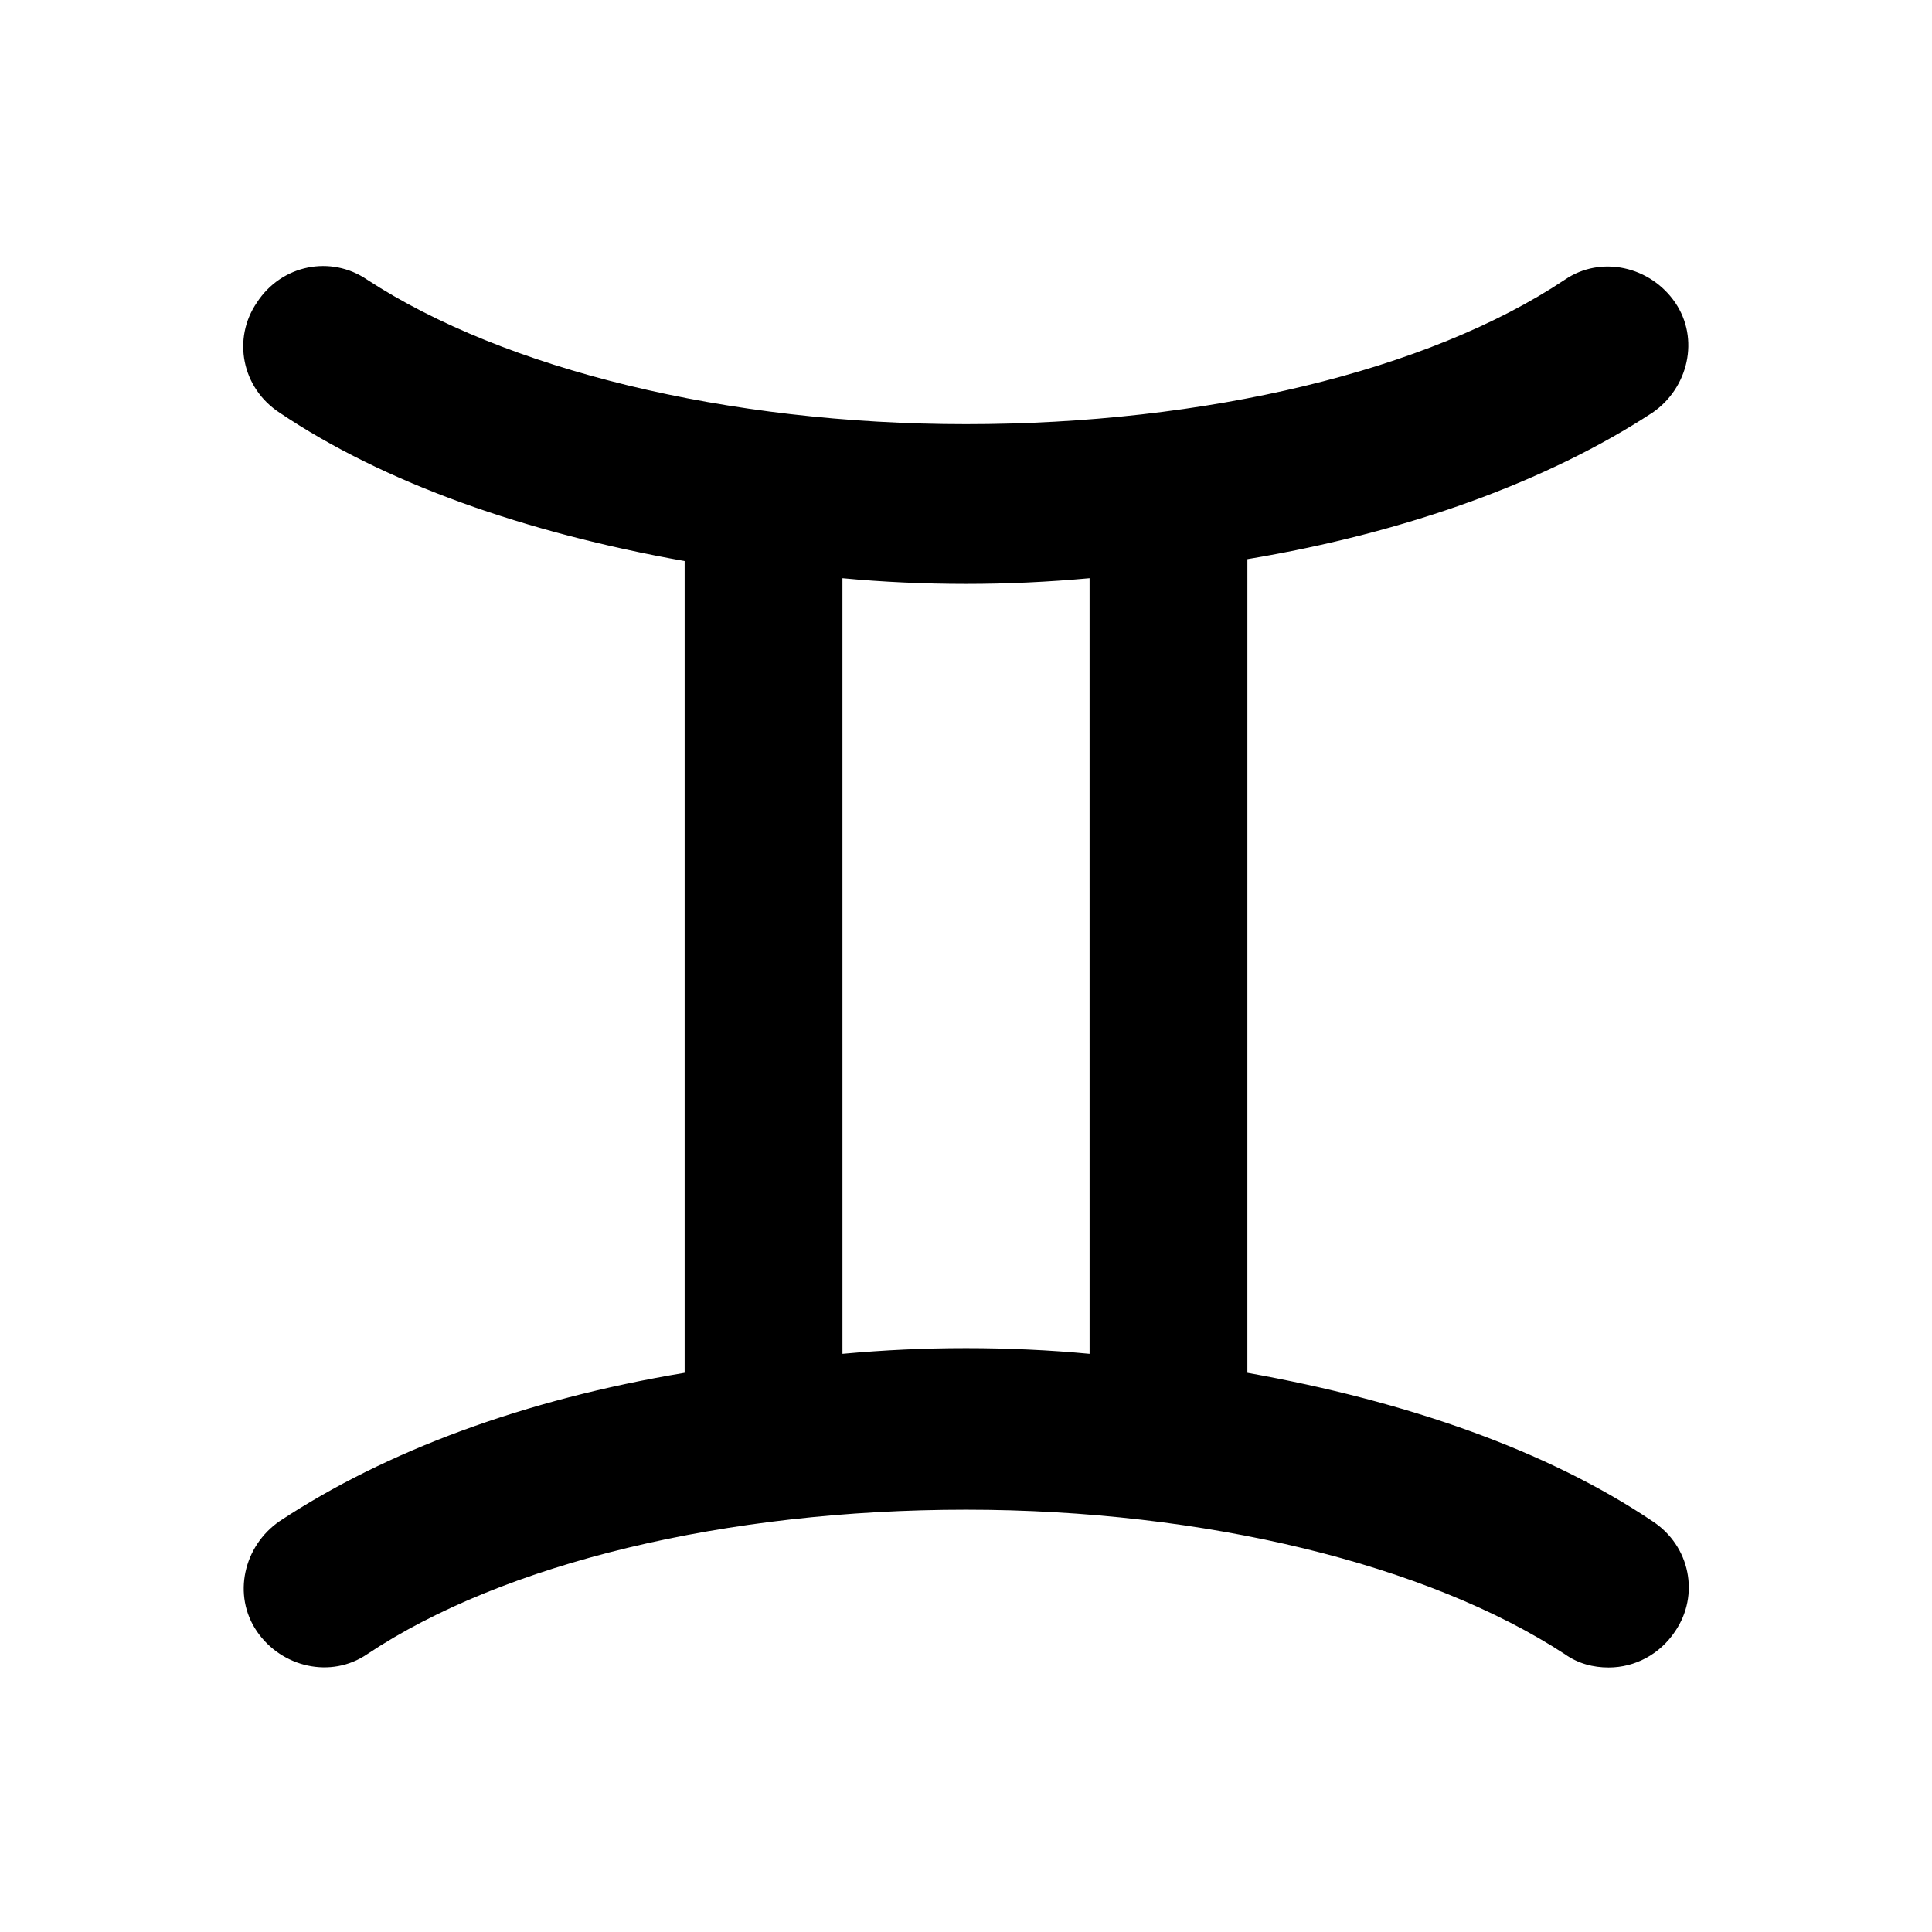 <?xml version="1.0" encoding="UTF-8"?>
<!-- Uploaded to: SVG Repo, www.svgrepo.com, Generator: SVG Repo Mixer Tools -->
<svg fill="#000000" width="800px" height="800px" version="1.1" viewBox="144 144 512 512" xmlns="http://www.w3.org/2000/svg">
 <path d="m581.88 253.39c9.574-6.551 12.594-19.648 6.047-29.223-6.551-9.574-19.648-12.594-29.223-6.047-36.273 24.184-95.219 38.289-158.7 38.289s-122.43-14.609-158.7-38.289c-9.574-6.551-22.672-4.031-29.223 6.047-6.551 9.574-4.031 22.672 6.047 29.223 27.711 18.641 64.992 31.738 107.31 39.297v215.12c-42.32 7.055-79.098 20.656-107.31 39.297-9.574 6.551-12.594 19.648-6.047 29.223 6.551 9.574 19.648 12.594 29.223 6.047 36.273-24.184 95.219-38.289 158.7-38.289s122.43 14.609 158.7 38.289c3.527 2.519 7.559 3.527 11.586 3.527 7.055 0 13.602-3.527 17.633-9.574 6.551-9.574 4.031-22.672-6.047-29.223-27.711-18.641-64.992-31.738-107.31-39.297l0.004-215.63c42.32-7.055 79.602-20.656 107.31-38.793zm-149.13 249.39c-10.578-1.008-21.664-1.512-32.746-1.512s-21.664 0.504-32.746 1.512l-0.004-205.55c10.578 1.008 21.664 1.512 32.746 1.512 11.082 0 21.664-0.504 32.746-1.512z"/>
</svg>